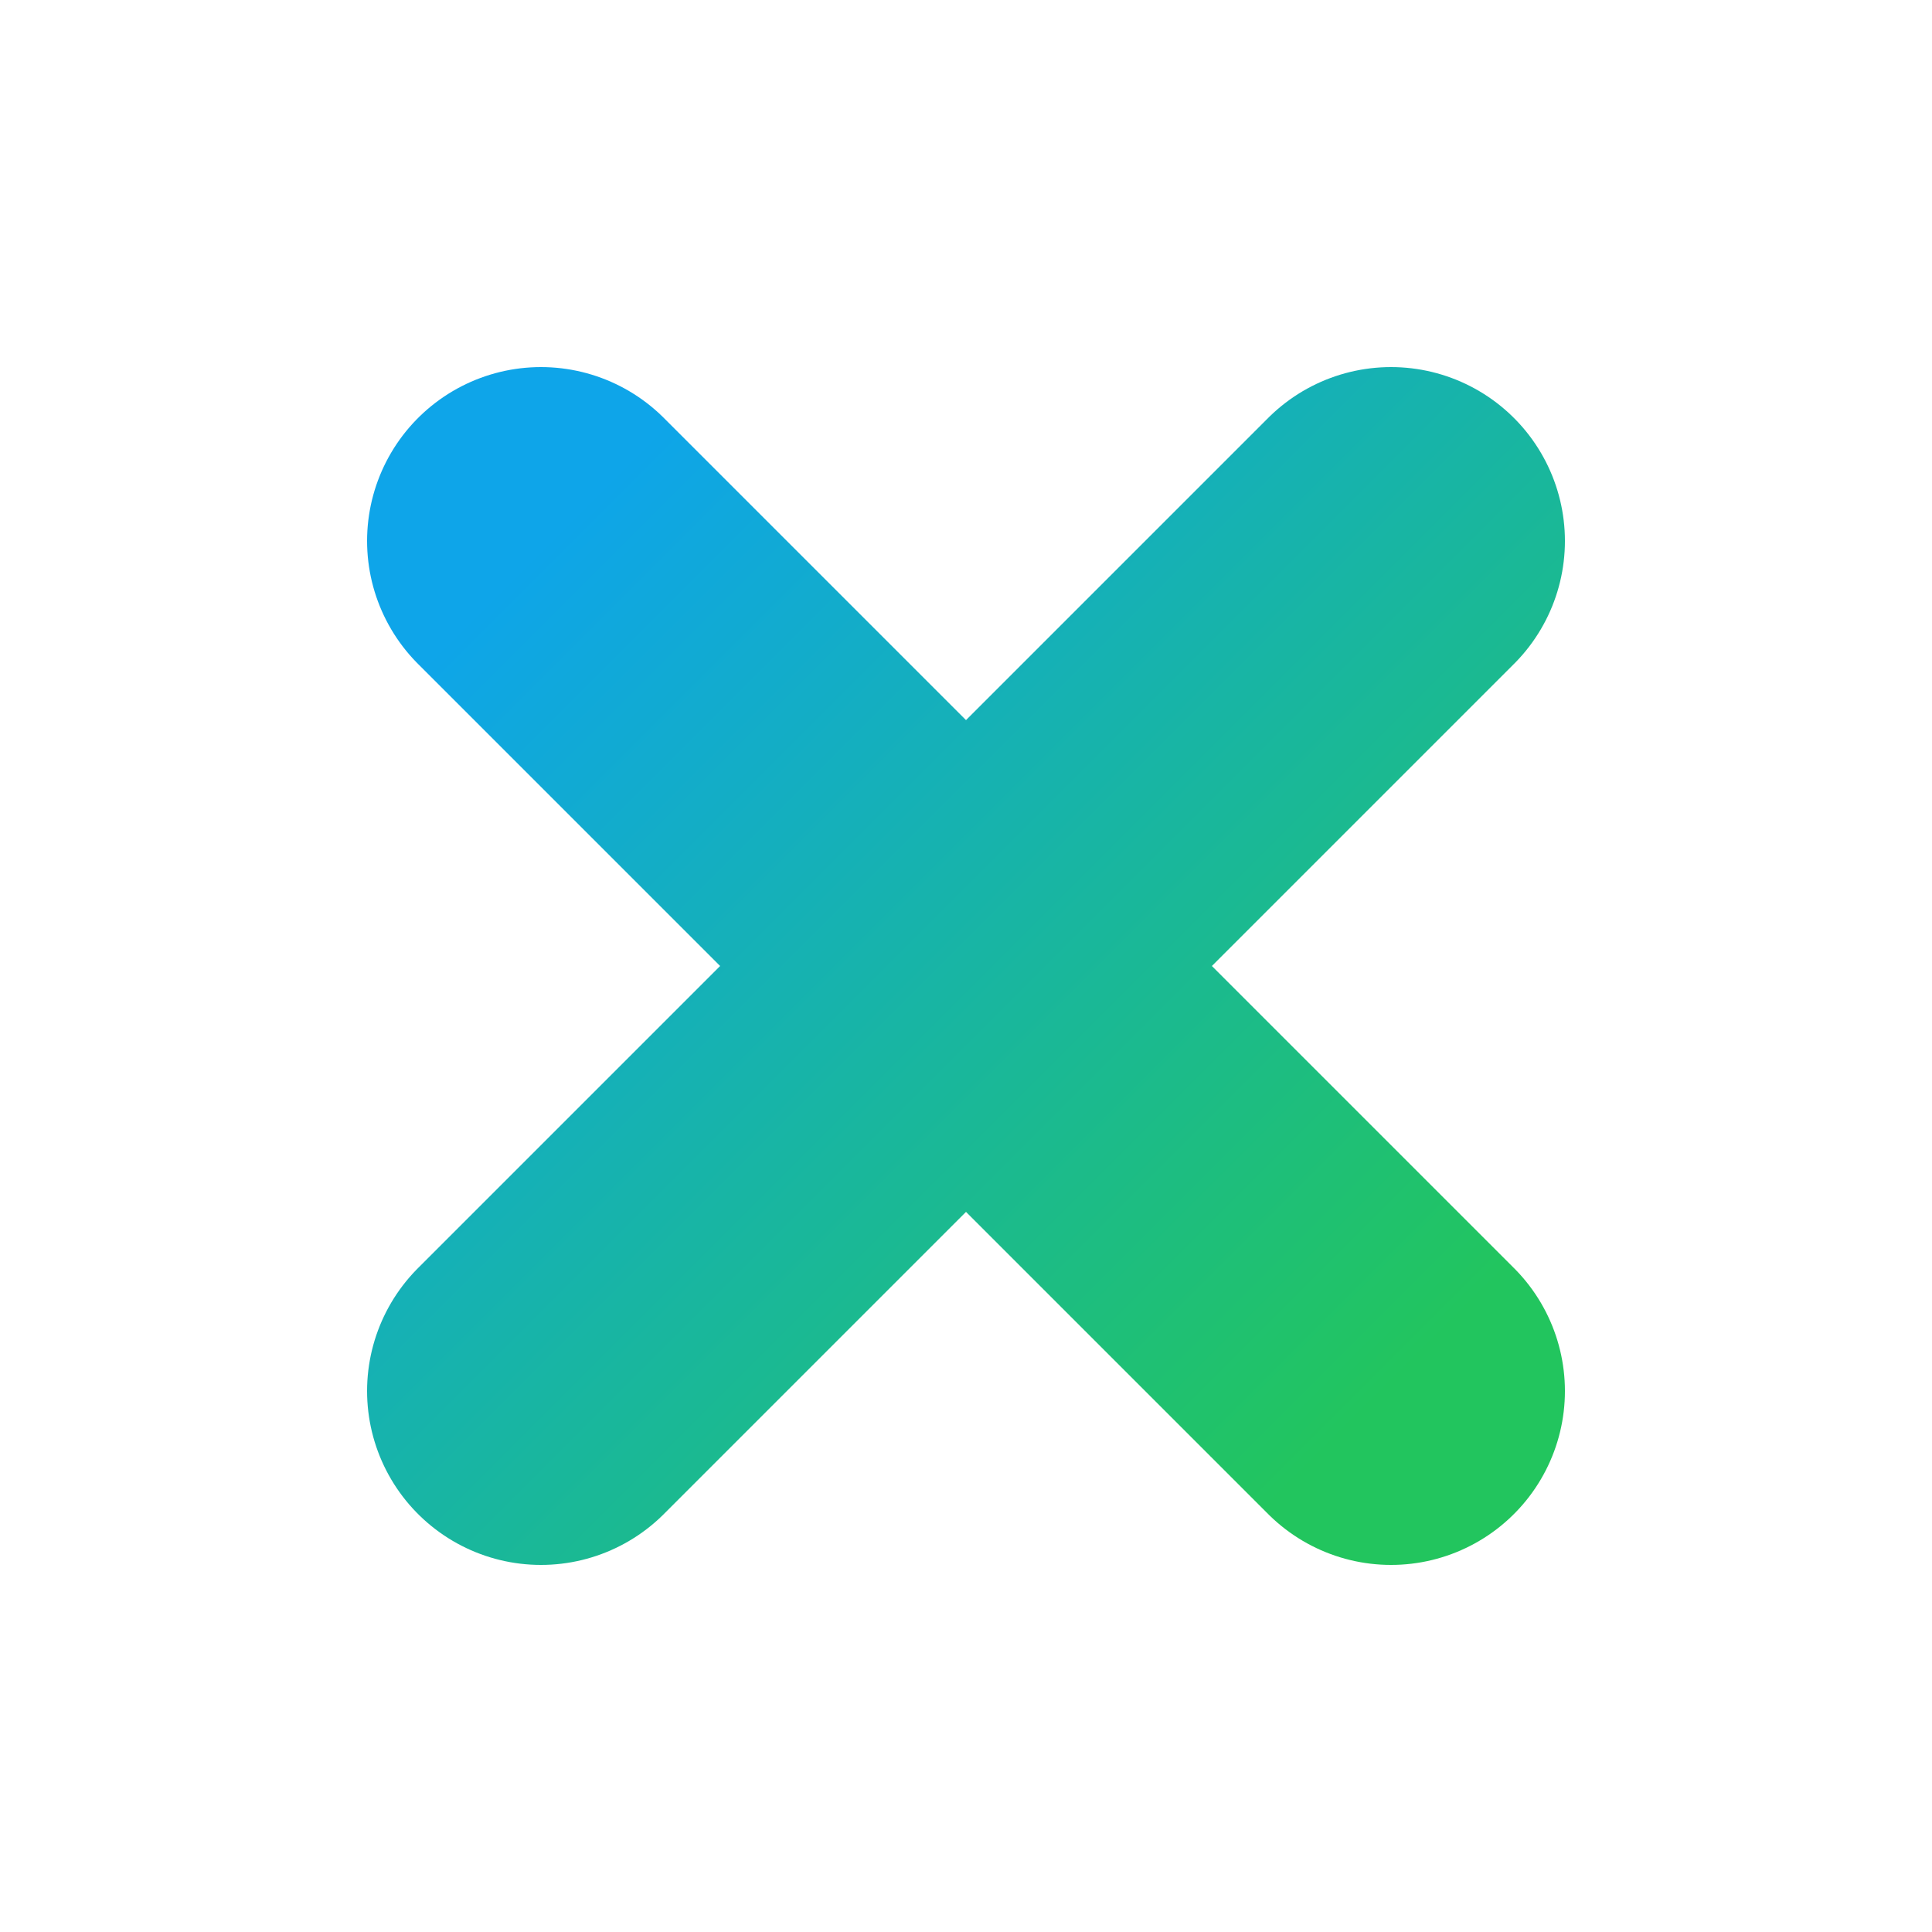 <svg xmlns="http://www.w3.org/2000/svg" viewBox="0 0 200 200" role="img" aria-label="FlexCareers X-mark bold">
  <title>FlexCareers X-mark (bold)</title>
  <defs>
    <linearGradient id="fc-grad" x1="0" y1="0" x2="1" y2="1">
      <stop offset="0" stop-color="#0ea5e9"></stop>
      <stop offset="1" stop-color="#22c55e"></stop>
    </linearGradient>
  </defs>
  <g stroke="url(#fc-grad)" stroke-width="36" stroke-linecap="round" stroke-linejoin="round" fill="none">
    <line x1="56" y1="56" x2="144" y2="144"></line>
    <line x1="144" y1="56" x2="56" y2="144"></line>
  </g>
</svg>

